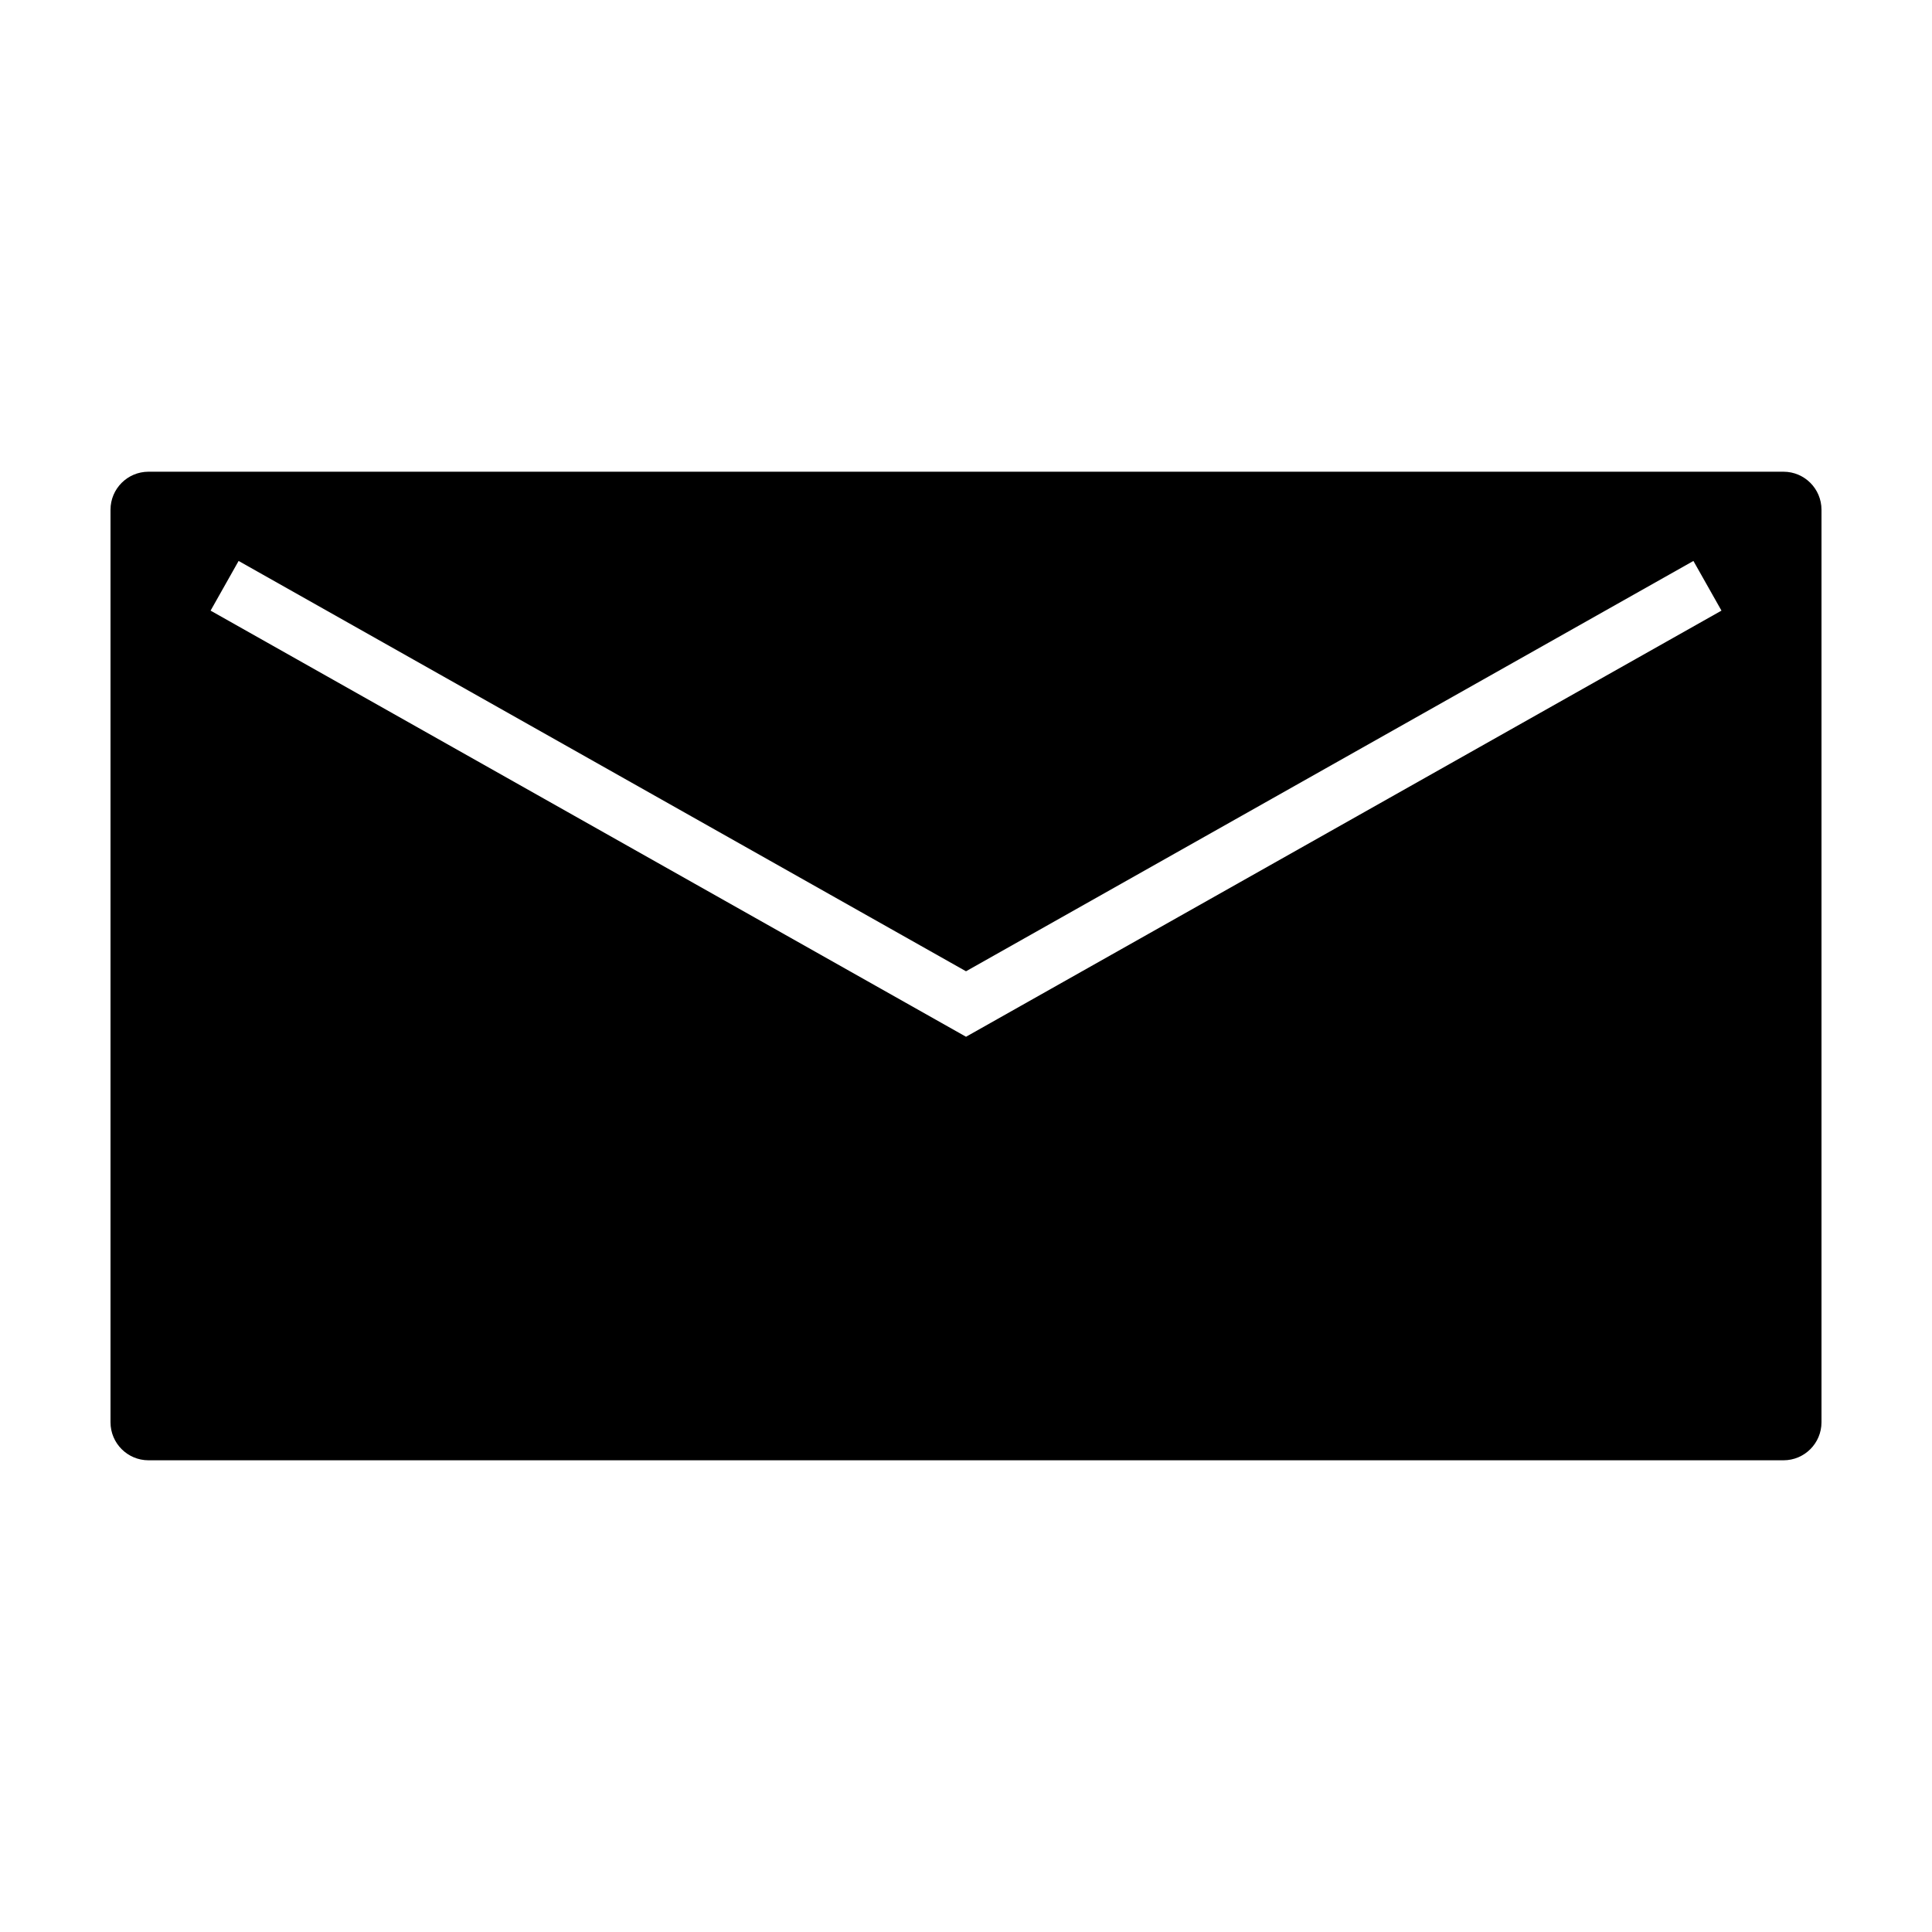 <?xml version="1.0" encoding="UTF-8"?>
<!-- Uploaded to: ICON Repo, www.iconrepo.com, Generator: ICON Repo Mixer Tools -->
<svg fill="#000000" width="800px" height="800px" version="1.1" viewBox="144 144 512 512" xmlns="http://www.w3.org/2000/svg">
 <path d="m616.64 269.01c5.566 0 10.074 4.512 10.074 10.078v241.83c0 5.562-4.508 10.074-10.074 10.074h-433.28c-5.562 0-10.074-4.512-10.074-10.074v-241.83c0-5.566 4.512-10.078 10.074-10.078zm-23.867 23.648-192.77 108.74-192.77-108.74-7.426 13.164 200.2 112.93 200.2-112.93z" fill-rule="evenodd"/>
</svg>